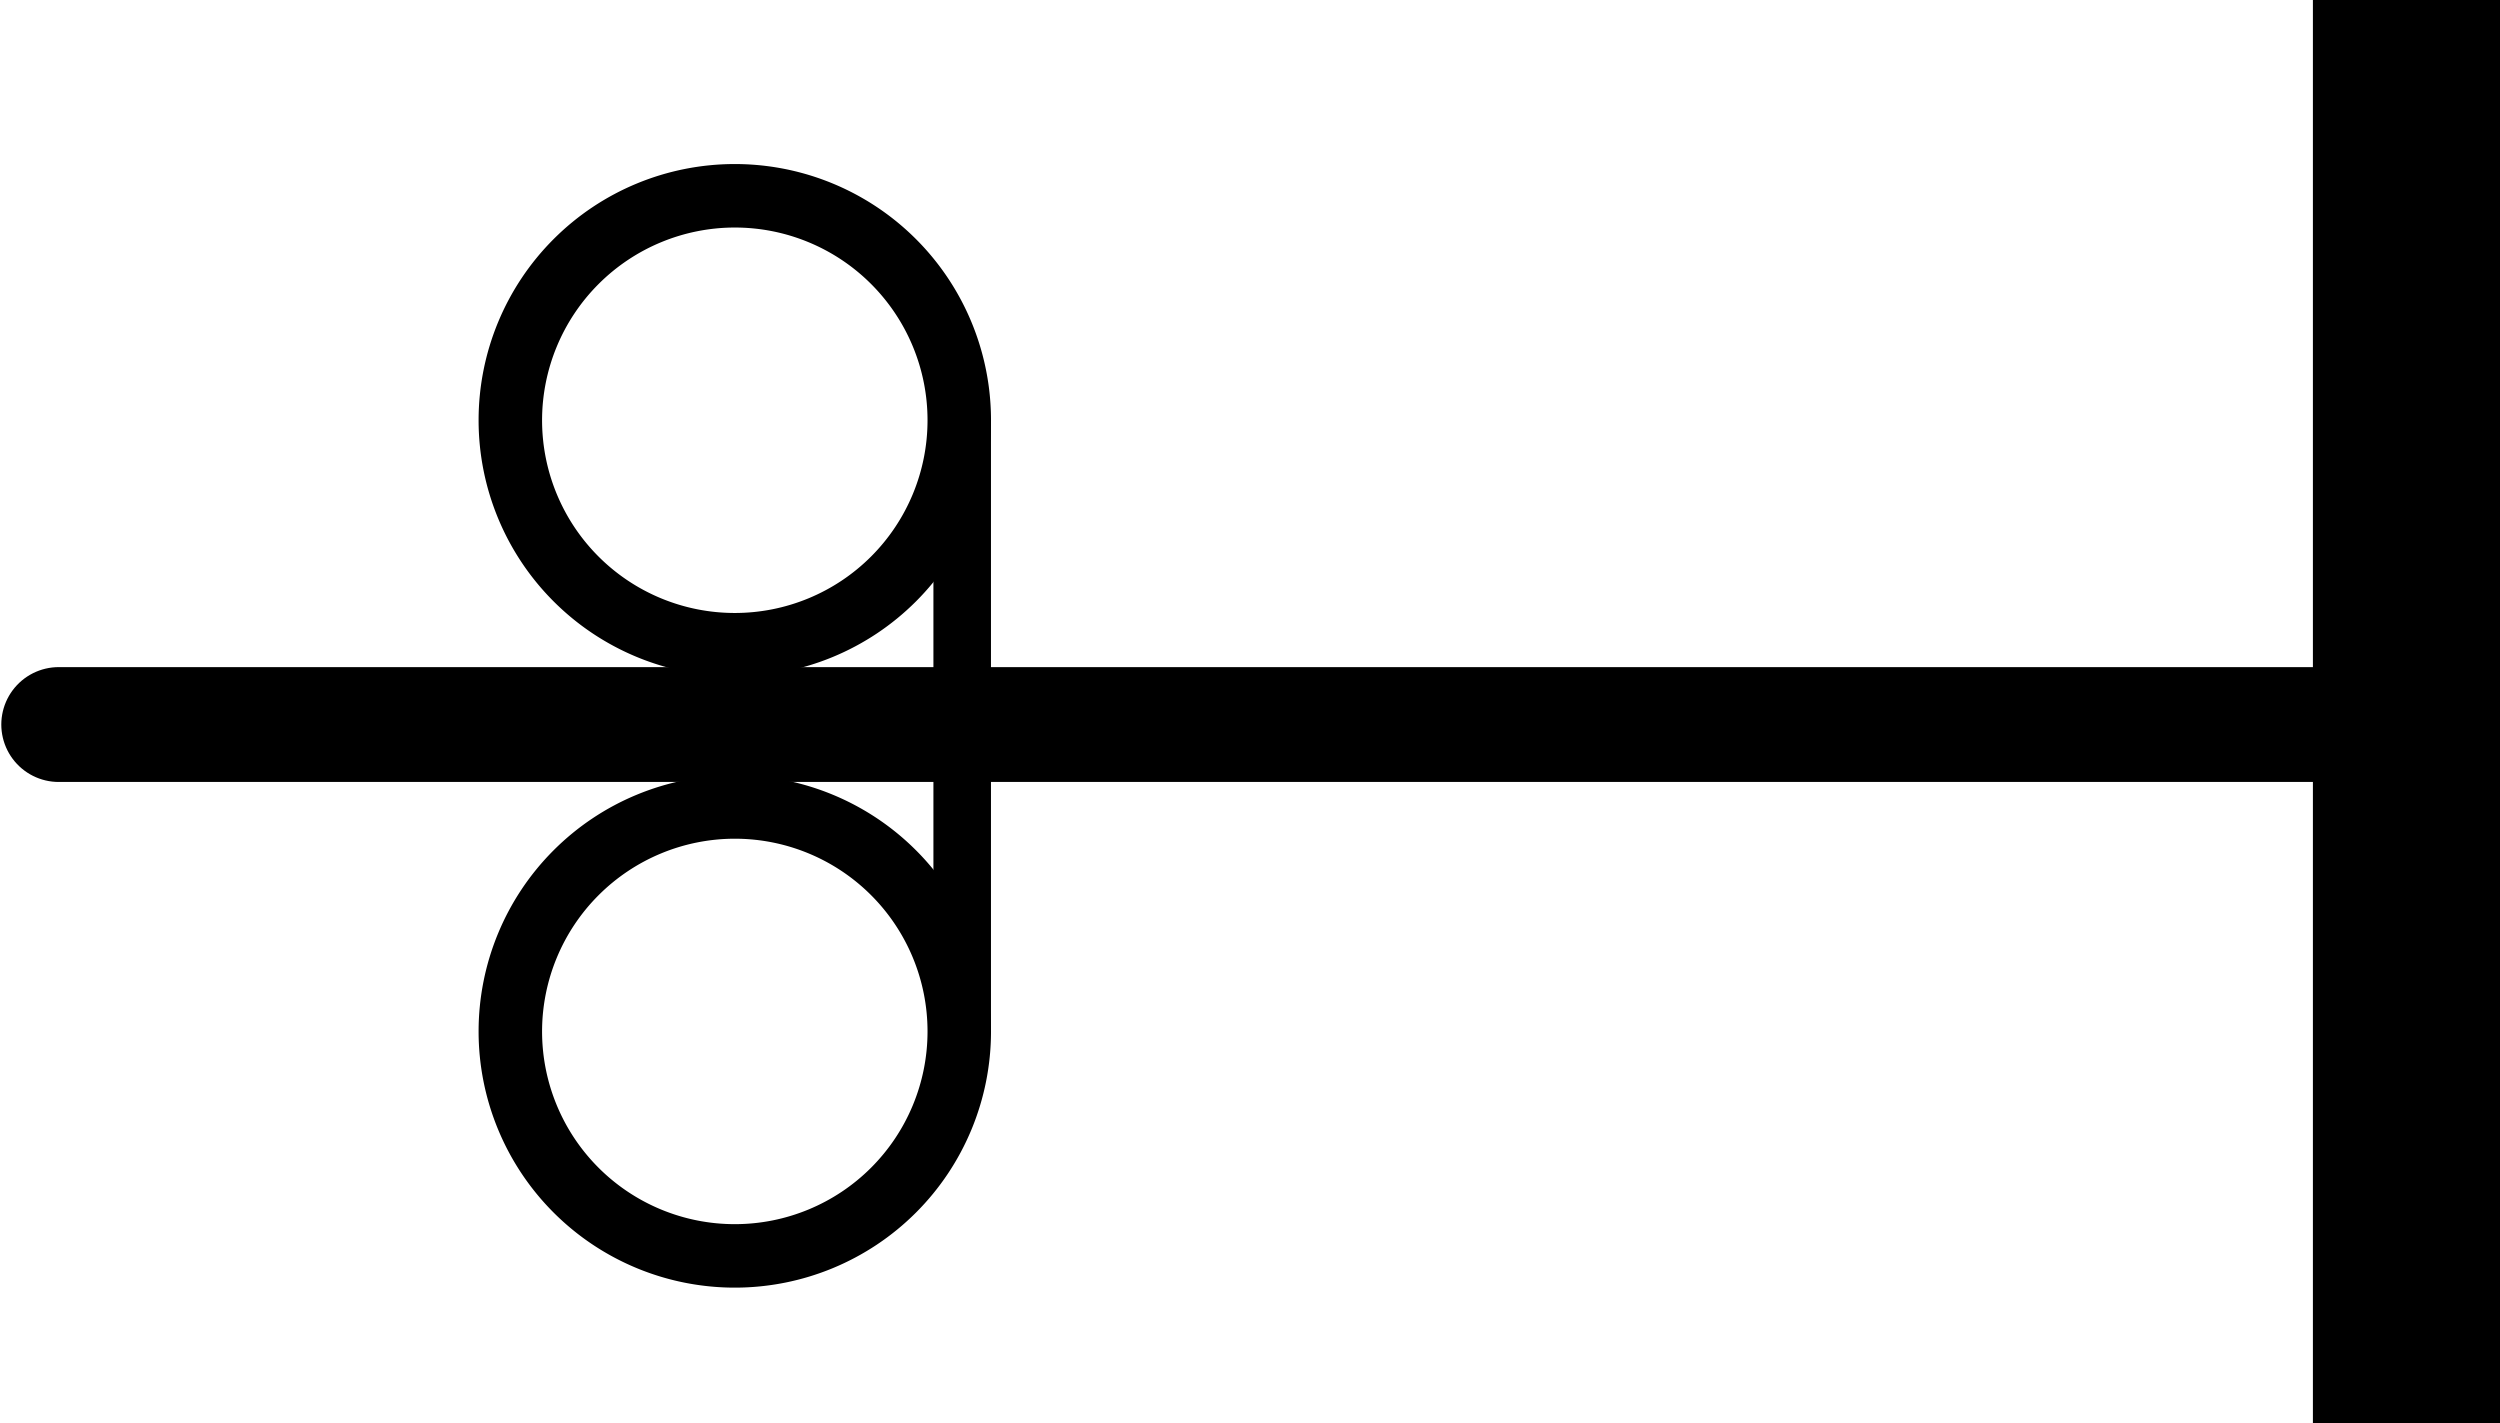 <svg id="Groupe_1401" data-name="Groupe 1401" xmlns="http://www.w3.org/2000/svg" xmlns:xlink="http://www.w3.org/1999/xlink" width="65.3" height="37.168" viewBox="0 0 65.3 37.168">
  <defs>
    <clipPath id="clip-path">
      <rect id="Rectangle_1221" data-name="Rectangle 1221" width="65.3" height="37.168"/>
    </clipPath>
  </defs>
  <g id="Groupe_1400" data-name="Groupe 1400" clip-path="url(#clip-path)">
    <path id="Tracé_915" data-name="Tracé 915" d="M35.828,4.158a5.034,5.034,0,1,1-5.034,5.034,5.039,5.039,0,0,1,5.034-5.034m0-1.658a6.692,6.692,0,1,0,6.692,6.692A6.692,6.692,0,0,0,35.828,2.5" transform="translate(-16.635 1.785)"/>
    <path id="Tracé_916" data-name="Tracé 916" d="M35.828,61.923a5.034,5.034,0,1,1-5.034,5.034,5.039,5.039,0,0,1,5.034-5.034m0-1.658a6.692,6.692,0,1,0,6.692,6.692,6.692,6.692,0,0,0-6.692-6.692" transform="translate(-16.635 -40.016)"/>
    <rect id="Rectangle_1220" data-name="Rectangle 1220" width="1.503" height="16" transform="translate(24.381 11)"/>
    <line id="Ligne_310" data-name="Ligne 310" x1="61.379" transform="translate(1.534 18.925)" fill="none" stroke="#000" stroke-linecap="round" stroke-miterlimit="10" stroke-width="3"/>
    <path id="Tracé_918" data-name="Tracé 918" d="M0,0V37.168" transform="translate(62.913)" fill="none" stroke="#000" stroke-width="5"/>
  </g>
</svg>
